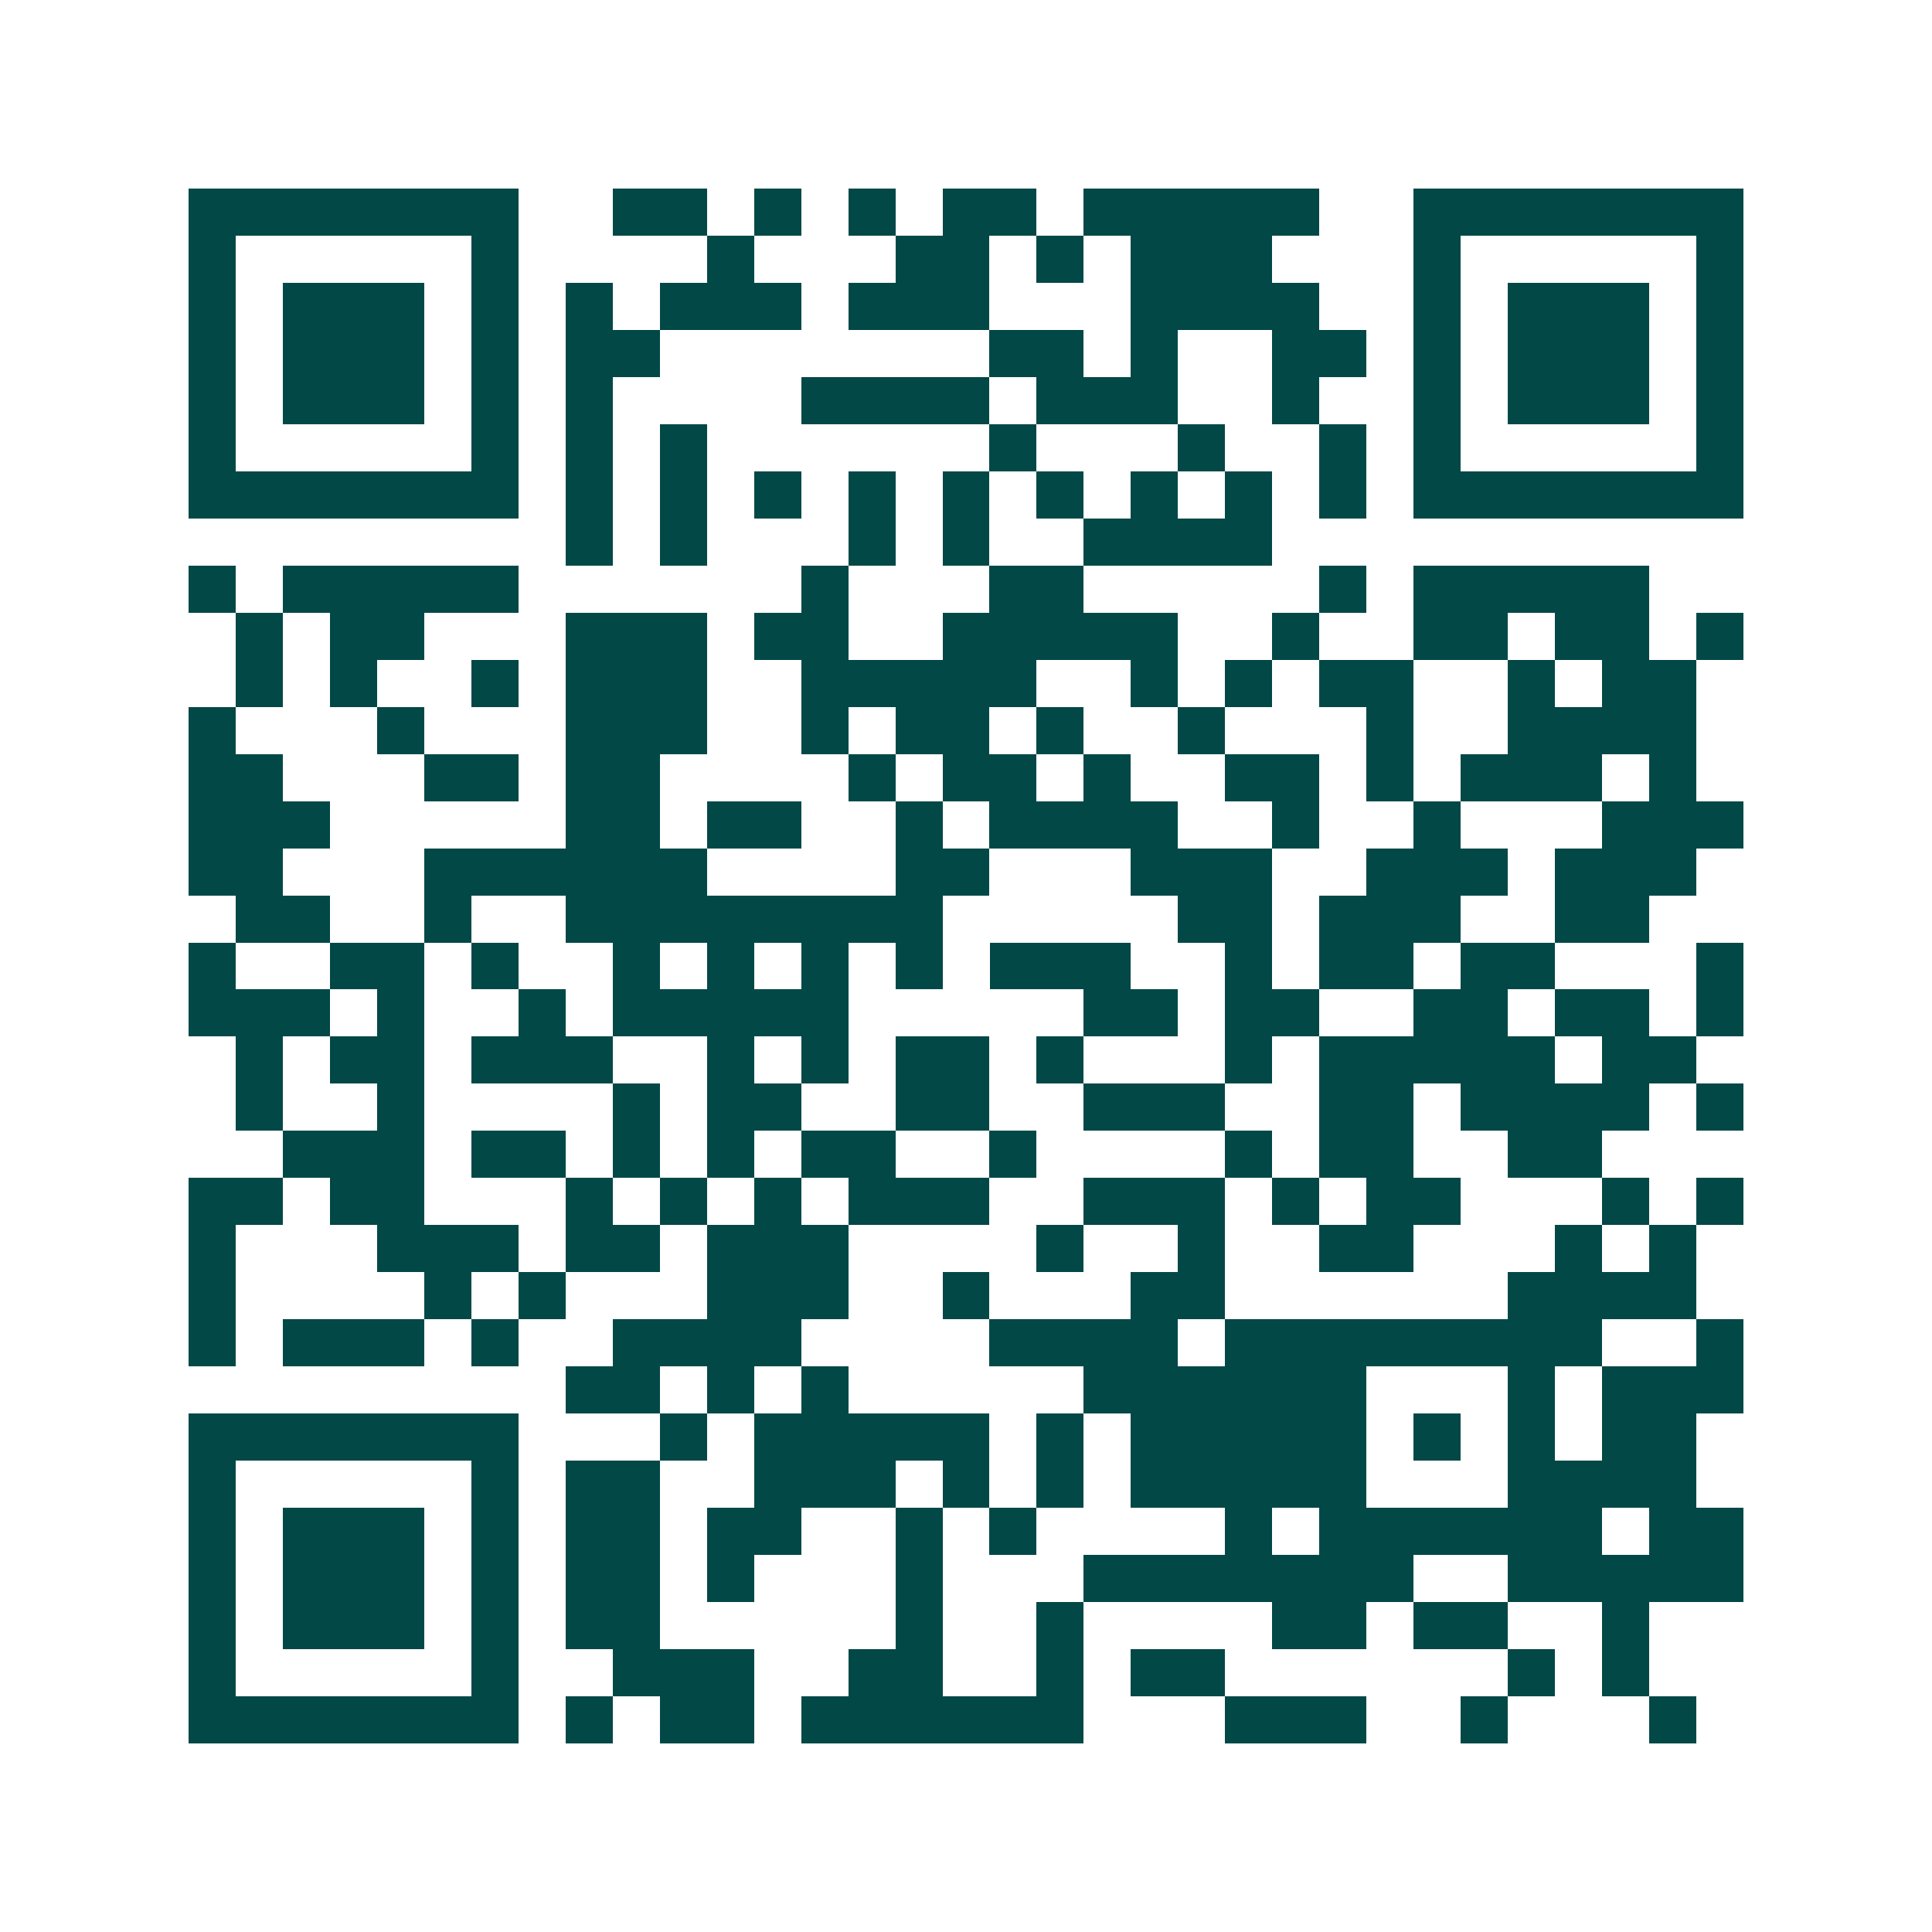 <svg xmlns="http://www.w3.org/2000/svg" width="200" height="200" viewBox="0 0 41 41" shape-rendering="crispEdges"><path fill="#ffffff" d="M0 0h41v41H0z"/><path stroke="#014847" d="M4 4.5h7m2 0h2m1 0h1m1 0h1m1 0h2m1 0h5m2 0h7M4 5.5h1m5 0h1m4 0h1m3 0h2m1 0h1m1 0h3m3 0h1m5 0h1M4 6.5h1m1 0h3m1 0h1m1 0h1m1 0h3m1 0h3m3 0h4m2 0h1m1 0h3m1 0h1M4 7.5h1m1 0h3m1 0h1m1 0h2m7 0h2m1 0h1m2 0h2m1 0h1m1 0h3m1 0h1M4 8.5h1m1 0h3m1 0h1m1 0h1m4 0h4m1 0h3m2 0h1m2 0h1m1 0h3m1 0h1M4 9.5h1m5 0h1m1 0h1m1 0h1m6 0h1m3 0h1m2 0h1m1 0h1m5 0h1M4 10.5h7m1 0h1m1 0h1m1 0h1m1 0h1m1 0h1m1 0h1m1 0h1m1 0h1m1 0h1m1 0h7M12 11.5h1m1 0h1m3 0h1m1 0h1m2 0h4M4 12.5h1m1 0h5m6 0h1m3 0h2m5 0h1m1 0h5M5 13.5h1m1 0h2m3 0h3m1 0h2m2 0h5m2 0h1m2 0h2m1 0h2m1 0h1M5 14.5h1m1 0h1m2 0h1m1 0h3m2 0h5m2 0h1m1 0h1m1 0h2m2 0h1m1 0h2M4 15.5h1m3 0h1m3 0h3m2 0h1m1 0h2m1 0h1m2 0h1m3 0h1m2 0h4M4 16.5h2m3 0h2m1 0h2m4 0h1m1 0h2m1 0h1m2 0h2m1 0h1m1 0h3m1 0h1M4 17.5h3m5 0h2m1 0h2m2 0h1m1 0h4m2 0h1m2 0h1m3 0h3M4 18.5h2m3 0h6m4 0h2m3 0h3m2 0h3m1 0h3M5 19.5h2m2 0h1m2 0h8m5 0h2m1 0h3m2 0h2M4 20.5h1m2 0h2m1 0h1m2 0h1m1 0h1m1 0h1m1 0h1m1 0h3m2 0h1m1 0h2m1 0h2m3 0h1M4 21.5h3m1 0h1m2 0h1m1 0h5m5 0h2m1 0h2m2 0h2m1 0h2m1 0h1M5 22.5h1m1 0h2m1 0h3m2 0h1m1 0h1m1 0h2m1 0h1m3 0h1m1 0h5m1 0h2M5 23.5h1m2 0h1m4 0h1m1 0h2m2 0h2m2 0h3m2 0h2m1 0h4m1 0h1M6 24.5h3m1 0h2m1 0h1m1 0h1m1 0h2m2 0h1m4 0h1m1 0h2m2 0h2M4 25.5h2m1 0h2m3 0h1m1 0h1m1 0h1m1 0h3m2 0h3m1 0h1m1 0h2m3 0h1m1 0h1M4 26.5h1m3 0h3m1 0h2m1 0h3m4 0h1m2 0h1m2 0h2m3 0h1m1 0h1M4 27.5h1m4 0h1m1 0h1m3 0h3m2 0h1m3 0h2m6 0h4M4 28.5h1m1 0h3m1 0h1m2 0h4m4 0h4m1 0h8m2 0h1M12 29.5h2m1 0h1m1 0h1m5 0h6m3 0h1m1 0h3M4 30.5h7m3 0h1m1 0h5m1 0h1m1 0h5m1 0h1m1 0h1m1 0h2M4 31.5h1m5 0h1m1 0h2m2 0h3m1 0h1m1 0h1m1 0h5m3 0h4M4 32.5h1m1 0h3m1 0h1m1 0h2m1 0h2m2 0h1m1 0h1m4 0h1m1 0h6m1 0h2M4 33.5h1m1 0h3m1 0h1m1 0h2m1 0h1m3 0h1m3 0h7m2 0h5M4 34.5h1m1 0h3m1 0h1m1 0h2m5 0h1m2 0h1m4 0h2m1 0h2m2 0h1M4 35.5h1m5 0h1m2 0h3m2 0h2m2 0h1m1 0h2m6 0h1m1 0h1M4 36.5h7m1 0h1m1 0h2m1 0h6m3 0h3m2 0h1m3 0h1"/></svg>
